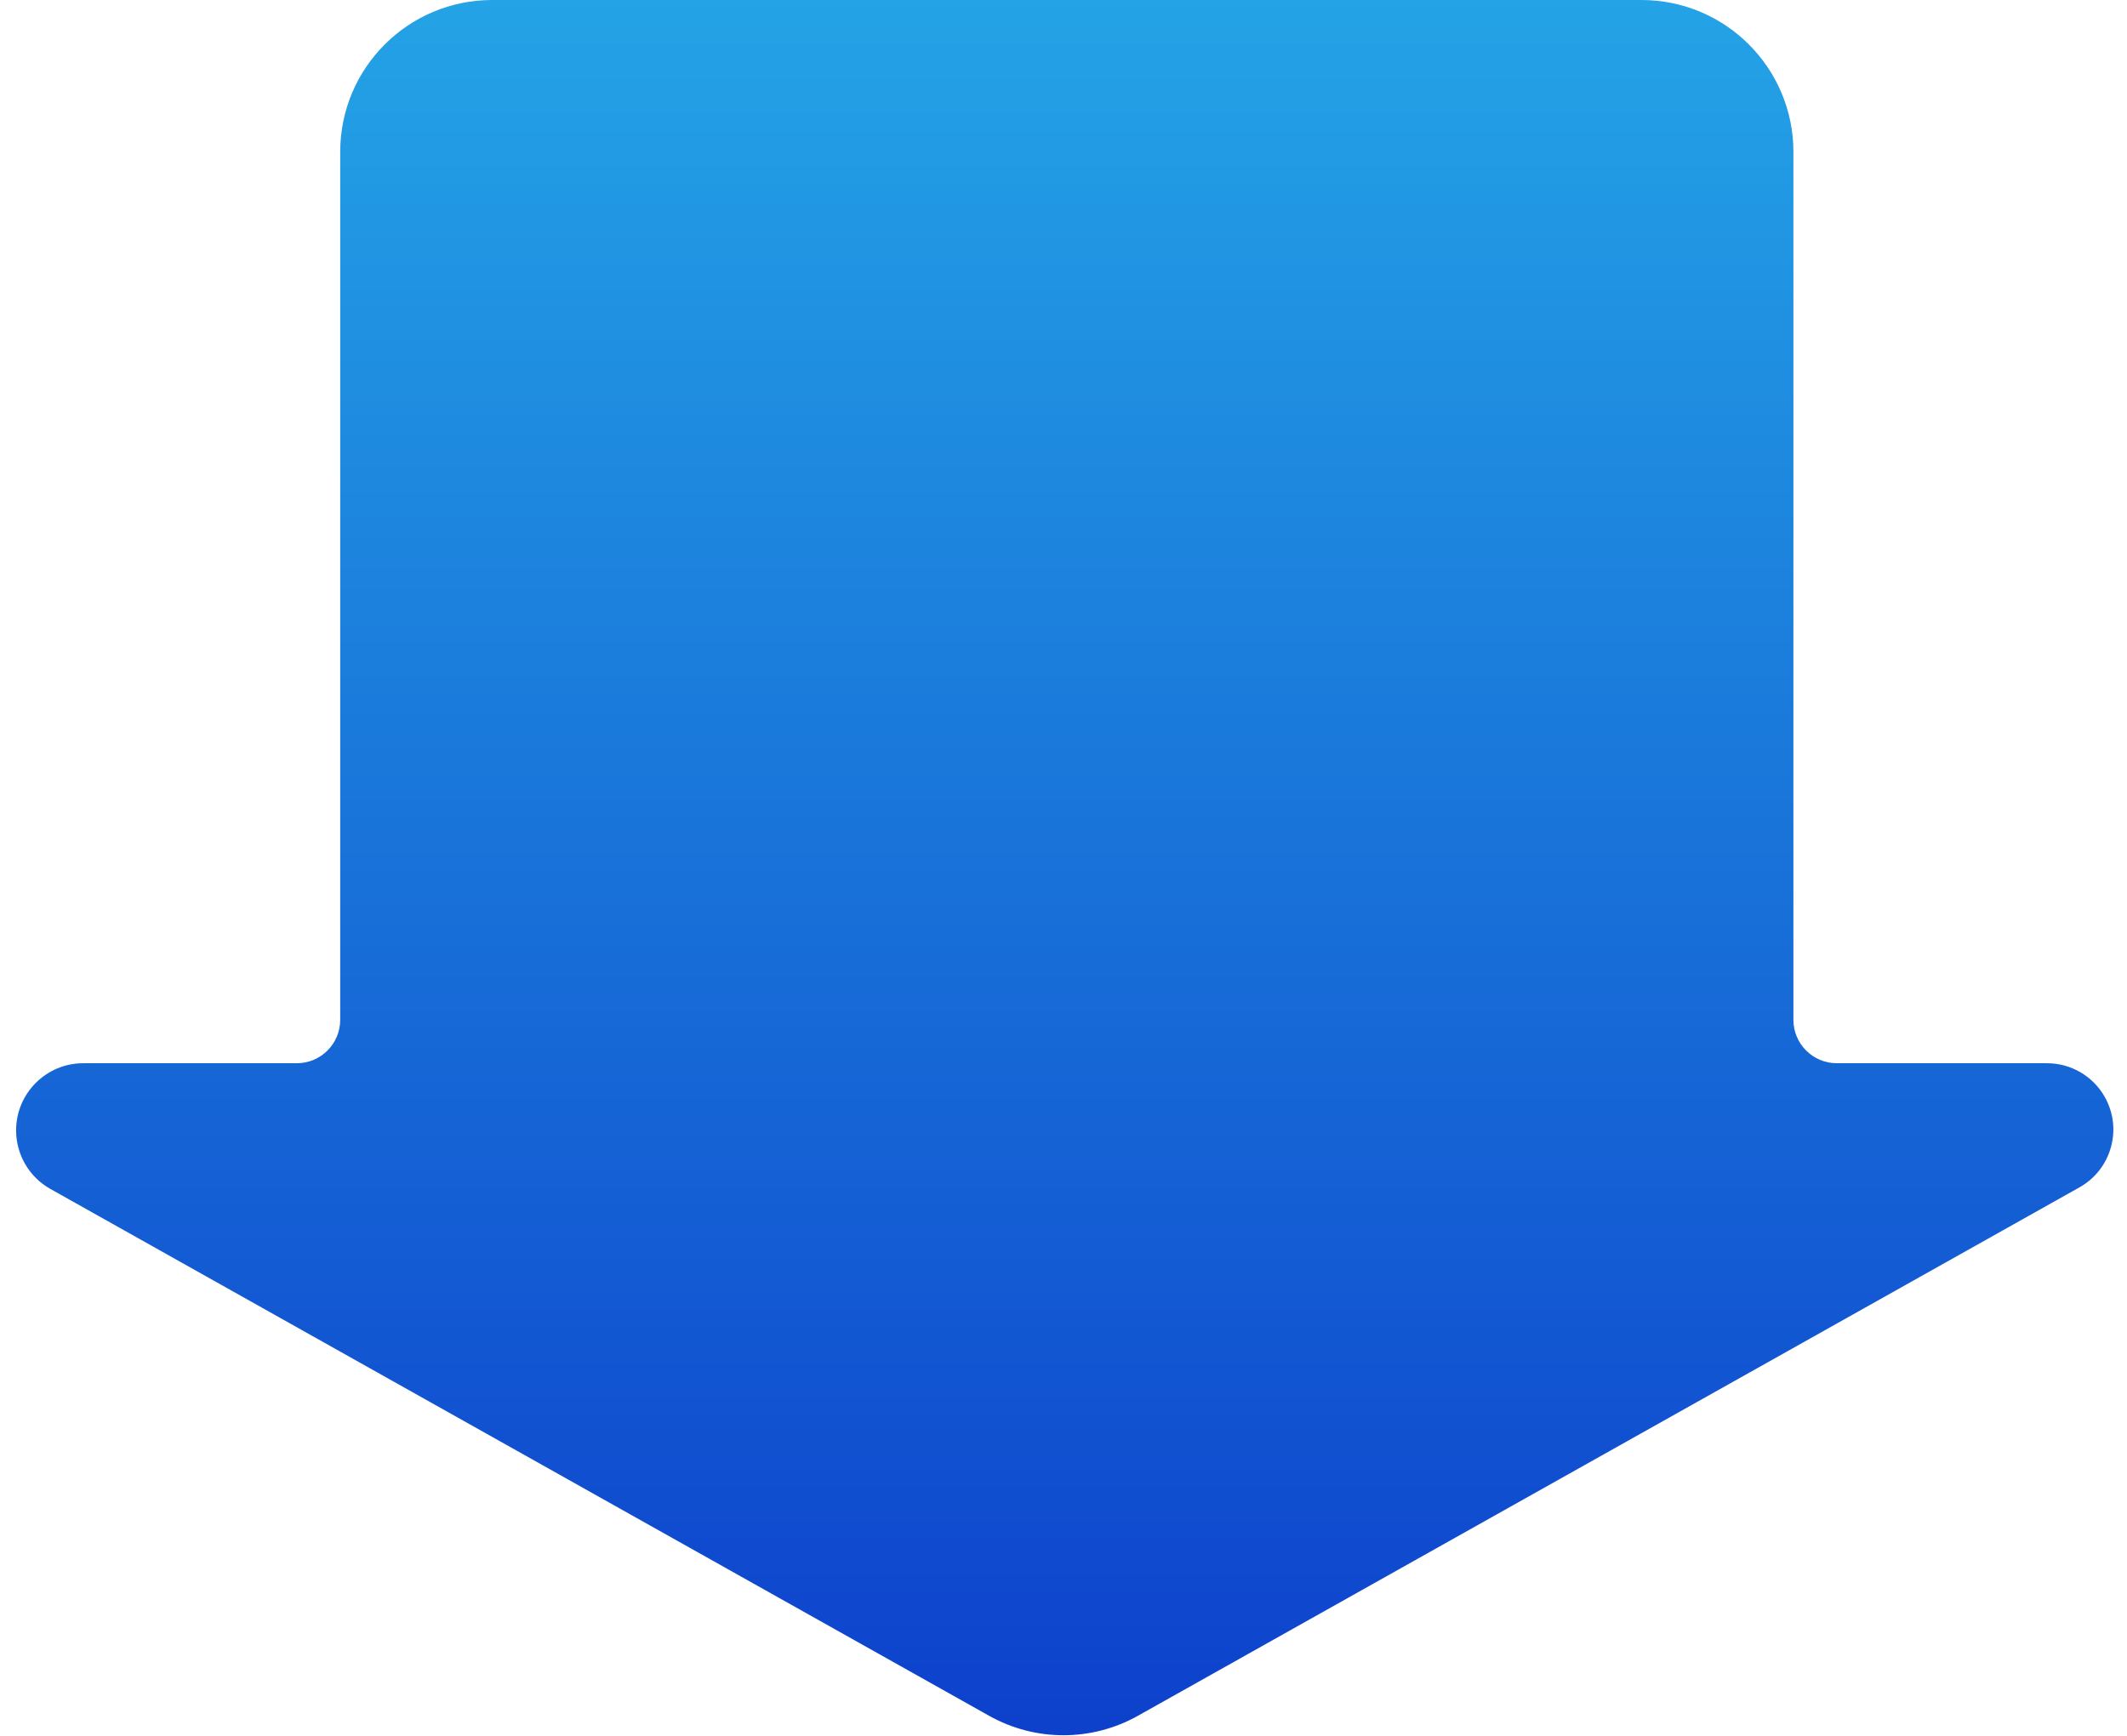 <?xml version="1.0" encoding="UTF-8"?>
<svg width="98px" height="80px" viewBox="0 0 98 80" version="1.1" xmlns="http://www.w3.org/2000/svg" xmlns:xlink="http://www.w3.org/1999/xlink">
    <!-- Generator: Sketch 63 (92445) - https://sketch.com -->
    <title>三角形备份 4</title>
    <desc>Created with Sketch.</desc>
    <defs>
        <linearGradient x1="50%" y1="0%" x2="50%" y2="100%" id="linearGradient-1">
            <stop stop-color="#0D40CC" offset="0%"></stop>
            <stop stop-color="#24A3E6" offset="100%"></stop>
        </linearGradient>
    </defs>
    <g id="页面-1" stroke="none" stroke-width="1" fill="none" fill-rule="evenodd">
        <g id="核心技术" transform="translate(-545, -5998)" fill="url(#linearGradient-1)">
            <g id="编组-33" transform="translate(360, 4784)">
                <path d="M237.427,1215.924 L280.811,1240.279 C282.282,1241.105 282.806,1242.968 281.979,1244.439 C281.439,1245.403 280.42,1245.999 279.315,1245.999 L269.63,1245.999 C268.525,1245.999 267.63,1246.895 267.63,1247.999 L267.63,1288 C267.63,1291.866 264.496,1295 260.63,1295 L207.675,1295 C203.809,1295 200.675,1291.866 200.675,1288 L200.675,1247.999 C200.675,1246.895 199.779,1245.999 198.675,1245.999 L188.837,1245.999 C187.128,1245.999 185.742,1244.613 185.742,1242.904 C185.742,1241.784 186.346,1240.752 187.322,1240.205 L230.573,1215.924 C232.702,1214.729 235.298,1214.729 237.427,1215.924 Z" id="三角形备份-4" transform="translate(234, 1254.5) scale(1, -1) translate(-234, -1254.5) "></path>
            </g>
        </g>
    </g>
</svg>